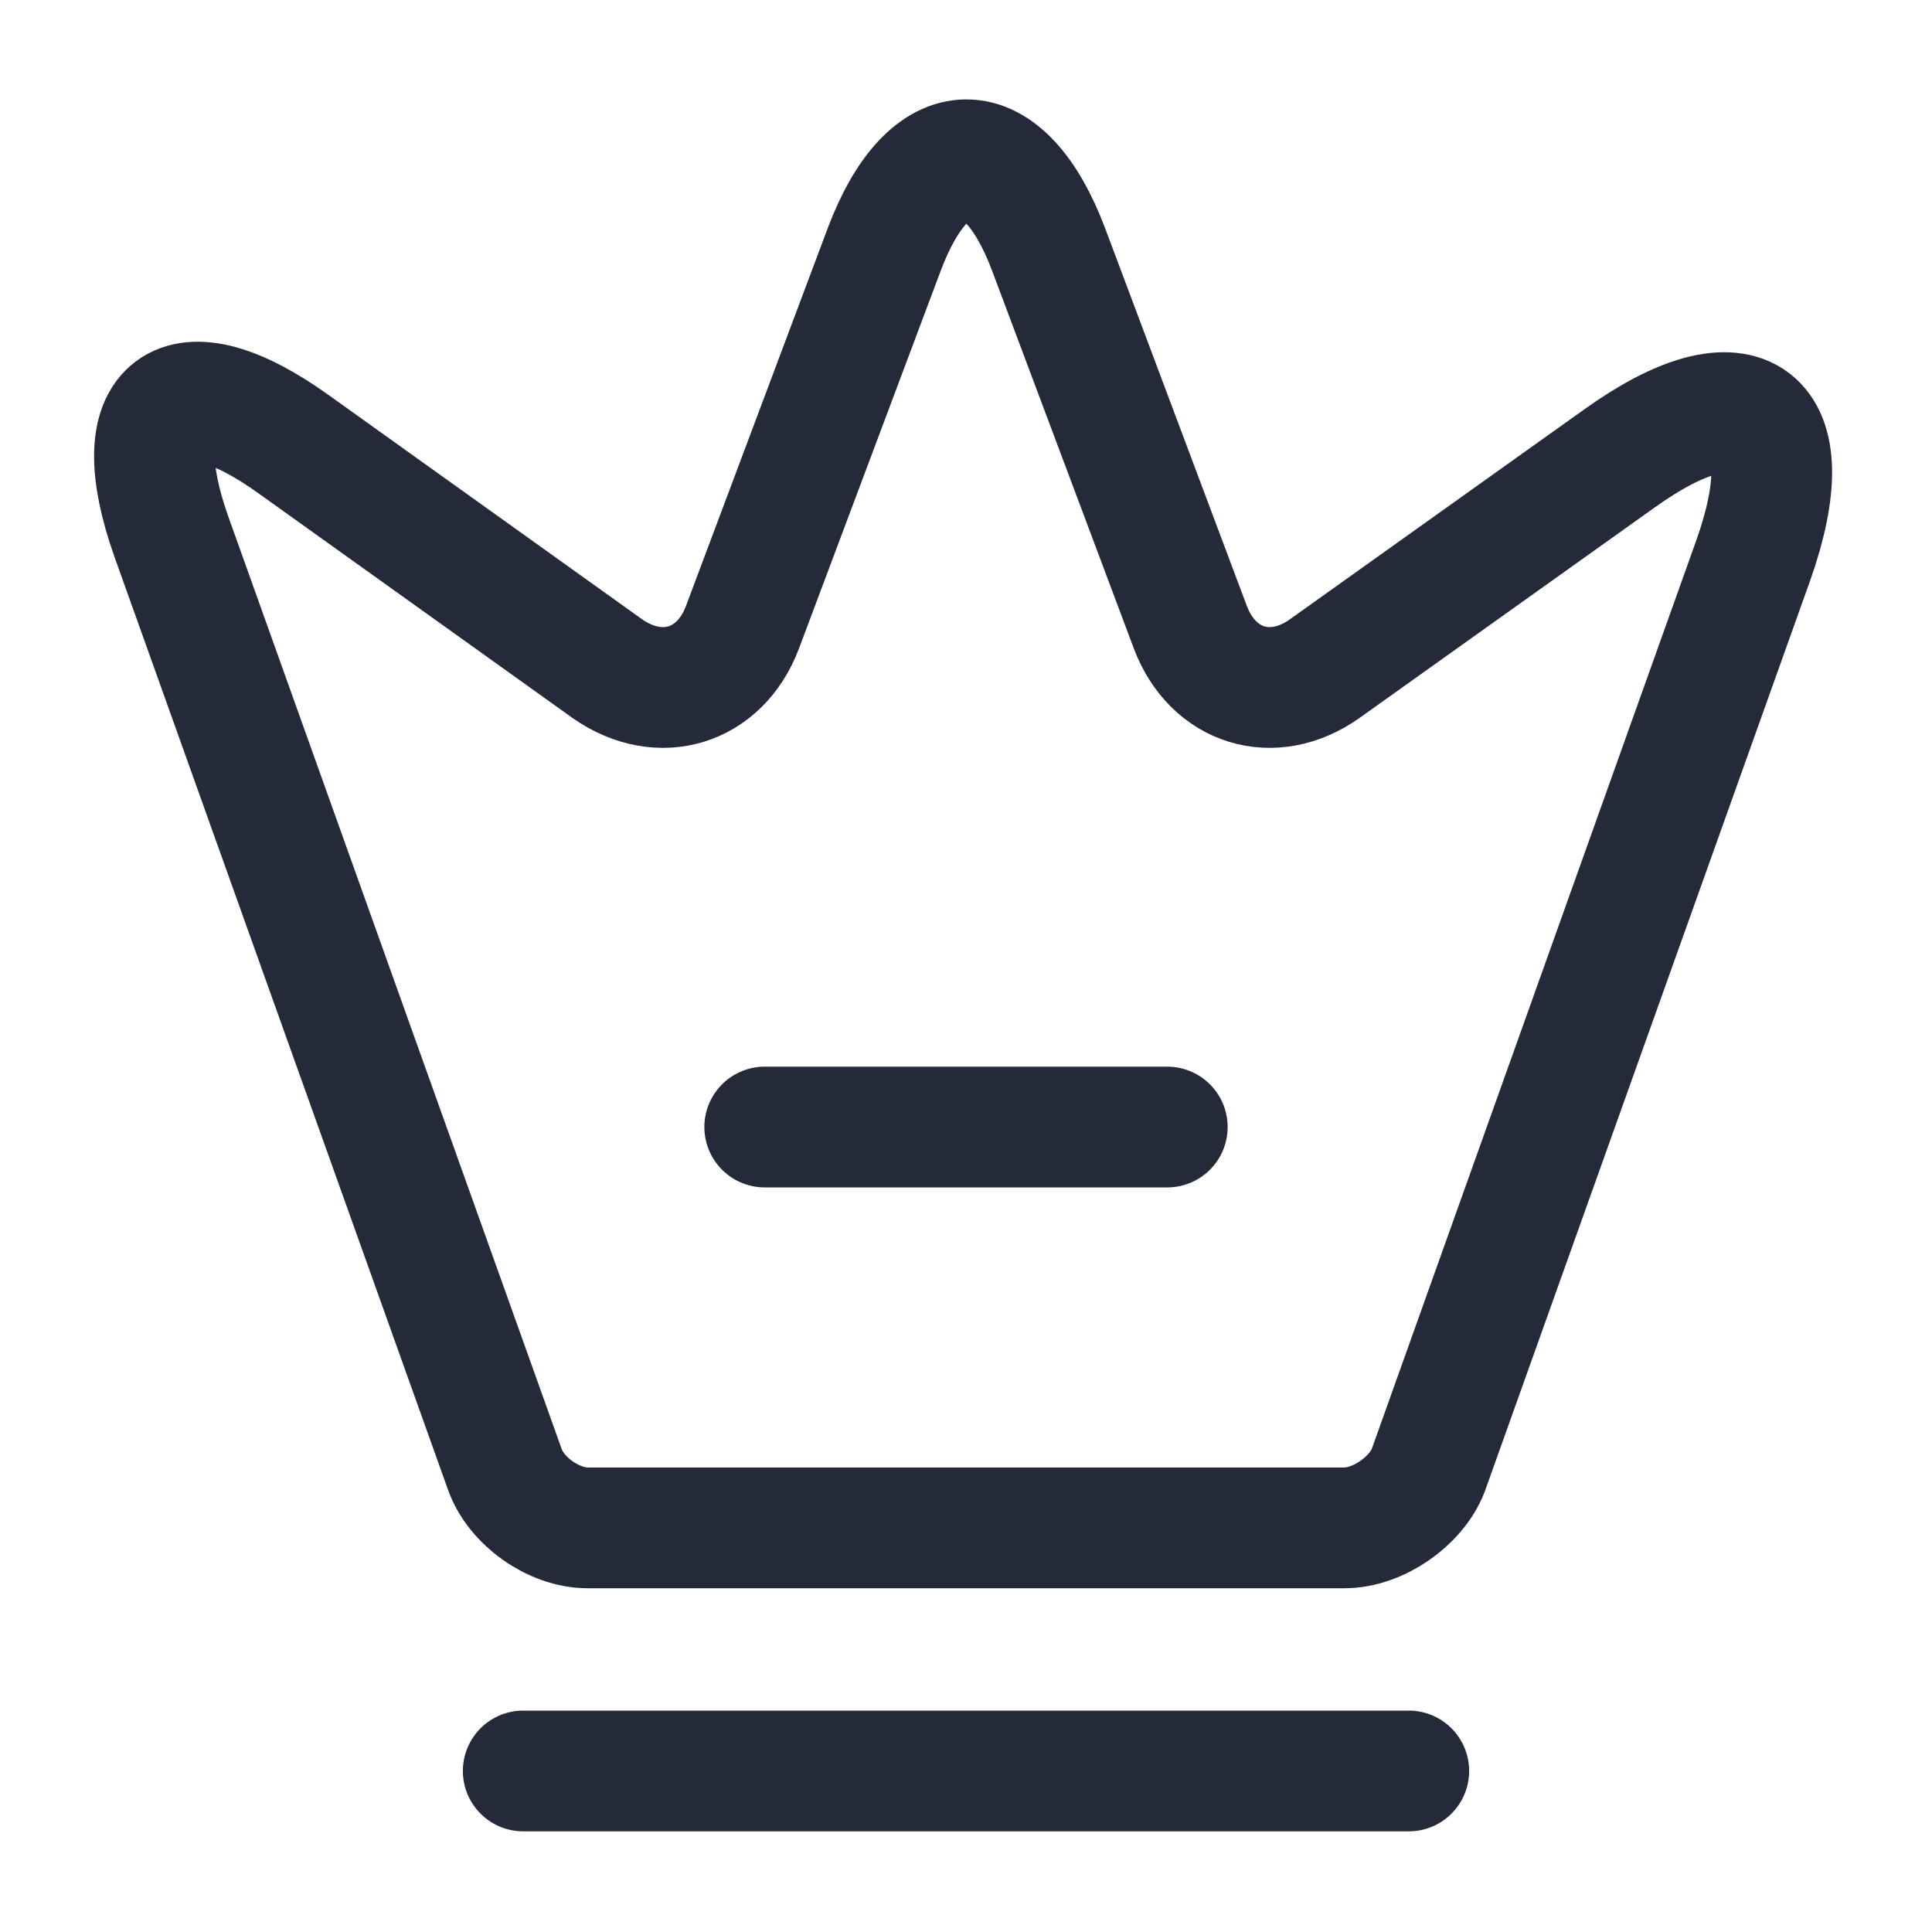 <svg width="40" height="40" viewBox="0 0 40 40" fill="none" xmlns="http://www.w3.org/2000/svg">
<path d="M27.833 31.633H12.167C11.467 31.633 10.683 31.083 10.45 30.416L3.55 11.116C2.567 8.35 3.717 7.5 6.083 9.2L12.583 13.85C13.667 14.6 14.9 14.216 15.367 13L18.3 5.183C19.233 2.683 20.783 2.683 21.717 5.183L24.65 13C25.117 14.216 26.35 14.6 27.417 13.85L33.517 9.5C36.117 7.633 37.367 8.583 36.3 11.6L29.567 30.45C29.317 31.083 28.533 31.633 27.833 31.633Z" stroke="#252A3B" stroke-width="2.5" stroke-linecap="round" stroke-linejoin="round"/>
<path d="M10.833 36.666H29.167" stroke="#252A3B" stroke-width="2.5" stroke-linecap="round" stroke-linejoin="round"/>
<path d="M15.833 23.334H24.167" stroke="#252A3B" stroke-width="2.5" stroke-linecap="round" stroke-linejoin="round"/>
</svg>
